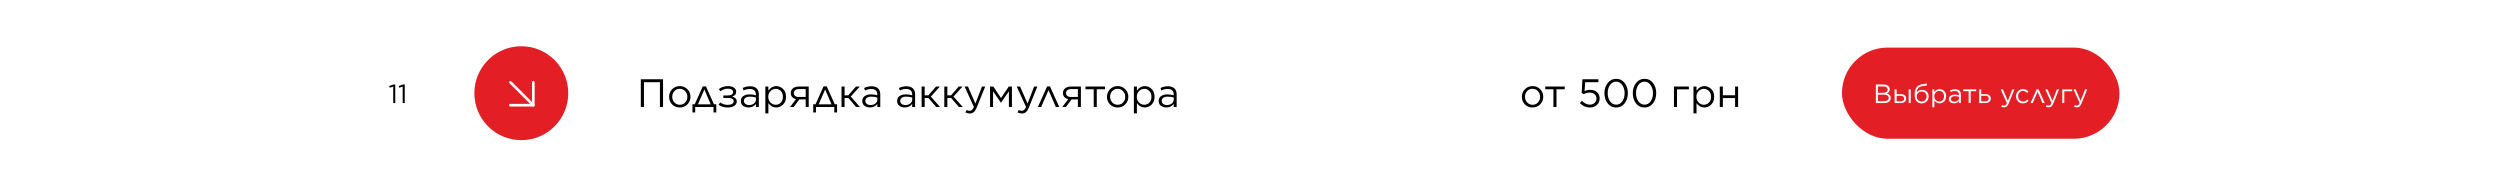 <?xml version="1.0" encoding="UTF-8"?> <svg xmlns="http://www.w3.org/2000/svg" width="1892" height="141" viewBox="0 0 1892 141" fill="none"> <rect width="1892" height="141" fill="white"></rect> <path d="M484.97 81V60H501.8V81H499.43V62.19H487.34V81H484.97ZM514.424 81.36C512.124 81.36 510.204 80.58 508.664 79.02C507.144 77.44 506.384 75.54 506.384 73.32V73.26C506.384 71.02 507.154 69.11 508.694 67.53C510.234 65.95 512.164 65.16 514.484 65.16C516.784 65.16 518.704 65.95 520.244 67.53C521.784 69.09 522.554 70.98 522.554 73.2V73.26C522.554 75.5 521.774 77.41 520.214 78.99C518.674 80.57 516.744 81.36 514.424 81.36ZM514.484 79.29C516.124 79.29 517.484 78.71 518.564 77.55C519.644 76.39 520.184 74.98 520.184 73.32V73.26C520.184 71.58 519.624 70.15 518.504 68.97C517.404 67.79 516.044 67.2 514.424 67.2C512.784 67.2 511.424 67.79 510.344 68.97C509.284 70.13 508.754 71.54 508.754 73.2V73.26C508.754 74.94 509.304 76.37 510.404 77.55C511.504 78.71 512.864 79.29 514.484 79.29ZM534.26 65.37L540.32 78.9H542.09V85.11H539.99V81H526.13V85.11H524.03V78.9H525.8L531.86 65.37H534.26ZM533.06 67.68L528.17 78.96H537.86L533.06 67.68ZM543.815 79.26L545.015 77.55C546.715 78.75 548.615 79.35 550.715 79.35C552.135 79.35 553.245 79.11 554.045 78.63C554.845 78.15 555.245 77.49 555.245 76.65V76.62C555.245 75.8 554.865 75.18 554.105 74.76C553.345 74.32 552.285 74.1 550.925 74.1H547.445V72.24H550.895C552.135 72.24 553.095 72.01 553.775 71.55C554.475 71.09 554.825 70.46 554.825 69.66V69.63C554.825 68.85 554.475 68.24 553.775 67.8C553.075 67.34 552.095 67.11 550.835 67.11C548.915 67.11 547.045 67.75 545.225 69.03L544.025 67.41C546.065 65.91 548.355 65.16 550.895 65.16C552.835 65.16 554.365 65.56 555.485 66.36C556.605 67.14 557.165 68.17 557.165 69.45V69.48C557.165 71.26 556.125 72.46 554.045 73.08C555.065 73.28 555.905 73.7 556.565 74.34C557.245 74.98 557.585 75.79 557.585 76.77V76.8C557.585 78.1 556.975 79.19 555.755 80.07C554.535 80.93 552.855 81.36 550.715 81.36C548.035 81.36 545.735 80.66 543.815 79.26ZM566.456 81.33C564.896 81.33 563.536 80.91 562.376 80.07C561.236 79.21 560.666 78.02 560.666 76.5V76.44C560.666 74.86 561.266 73.63 562.466 72.75C563.686 71.87 565.296 71.43 567.296 71.43C568.876 71.43 570.466 71.65 572.066 72.09V71.55C572.066 70.17 571.666 69.12 570.866 68.4C570.066 67.68 568.926 67.32 567.446 67.32C565.886 67.32 564.316 67.7 562.736 68.46L562.046 66.57C563.866 65.71 565.746 65.28 567.686 65.28C569.886 65.28 571.556 65.85 572.696 66.99C573.756 68.05 574.286 69.56 574.286 71.52V81H572.066V78.66C570.706 80.44 568.836 81.33 566.456 81.33ZM566.906 79.5C568.366 79.5 569.596 79.11 570.596 78.33C571.596 77.53 572.096 76.52 572.096 75.3V73.8C570.536 73.36 569.016 73.14 567.536 73.14C566.096 73.14 564.976 73.43 564.176 74.01C563.396 74.59 563.006 75.37 563.006 76.35V76.41C563.006 77.35 563.386 78.1 564.146 78.66C564.906 79.22 565.826 79.5 566.906 79.5ZM579.209 85.8V65.49H581.519V68.61C583.139 66.31 585.119 65.16 587.459 65.16C589.439 65.16 591.169 65.89 592.649 67.35C594.129 68.81 594.869 70.76 594.869 73.2V73.26C594.869 75.68 594.129 77.63 592.649 79.11C591.169 80.59 589.439 81.33 587.459 81.33C584.999 81.33 583.019 80.23 581.519 78.03V85.8H579.209ZM587.039 79.26C588.599 79.26 589.899 78.72 590.939 77.64C591.979 76.56 592.499 75.11 592.499 73.29V73.23C592.499 71.43 591.969 69.98 590.909 68.88C589.869 67.78 588.579 67.23 587.039 67.23C585.559 67.23 584.249 67.8 583.109 68.94C581.989 70.08 581.429 71.5 581.429 73.2V73.26C581.429 75 581.989 76.44 583.109 77.58C584.229 78.7 585.539 79.26 587.039 79.26ZM600.664 81H597.904L602.434 75.03C601.174 74.75 600.194 74.21 599.494 73.41C598.814 72.61 598.474 71.61 598.474 70.41V70.38C598.474 68.9 599.024 67.72 600.124 66.84C601.224 65.94 602.694 65.49 604.534 65.49H612.034V81H609.754V75.24H604.954L600.664 81ZM609.754 67.41H604.564C603.424 67.41 602.504 67.68 601.804 68.22C601.124 68.76 600.784 69.48 600.784 70.38V70.41C600.784 71.33 601.114 72.06 601.774 72.6C602.454 73.14 603.384 73.4 604.564 73.38H609.754V67.41ZM625.666 65.37L631.726 78.9H633.496V85.11H631.396V81H617.536V85.11H615.436V78.9H617.206L623.266 65.37H625.666ZM624.466 67.68L619.576 78.96H629.266L624.466 67.68ZM639.175 65.49V72.15H641.995L647.785 65.49H650.665L643.855 73.08L650.845 81H647.965L642.055 74.19H639.175V81H636.865V65.49H639.175ZM658.36 81.33C656.8 81.33 655.44 80.91 654.28 80.07C653.14 79.21 652.57 78.02 652.57 76.5V76.44C652.57 74.86 653.17 73.63 654.37 72.75C655.59 71.87 657.2 71.43 659.2 71.43C660.78 71.43 662.37 71.65 663.97 72.09V71.55C663.97 70.17 663.57 69.12 662.77 68.4C661.97 67.68 660.83 67.32 659.35 67.32C657.79 67.32 656.22 67.7 654.64 68.46L653.95 66.57C655.77 65.71 657.65 65.28 659.59 65.28C661.79 65.28 663.46 65.85 664.6 66.99C665.66 68.05 666.19 69.56 666.19 71.52V81H663.97V78.66C662.61 80.44 660.74 81.33 658.36 81.33ZM658.81 79.5C660.27 79.5 661.5 79.11 662.5 78.33C663.5 77.53 664 76.52 664 75.3V73.8C662.44 73.36 660.92 73.14 659.44 73.14C658 73.14 656.88 73.43 656.08 74.01C655.3 74.59 654.91 75.37 654.91 76.35V76.41C654.91 77.35 655.29 78.1 656.05 78.66C656.81 79.22 657.73 79.5 658.81 79.5ZM684.727 81.33C683.167 81.33 681.807 80.91 680.647 80.07C679.507 79.21 678.937 78.02 678.937 76.5V76.44C678.937 74.86 679.537 73.63 680.737 72.75C681.957 71.87 683.567 71.43 685.567 71.43C687.147 71.43 688.737 71.65 690.337 72.09V71.55C690.337 70.17 689.937 69.12 689.137 68.4C688.337 67.68 687.197 67.32 685.717 67.32C684.157 67.32 682.587 67.7 681.007 68.46L680.317 66.57C682.137 65.71 684.017 65.28 685.957 65.28C688.157 65.28 689.827 65.85 690.967 66.99C692.027 68.05 692.557 69.56 692.557 71.52V81H690.337V78.66C688.977 80.44 687.107 81.33 684.727 81.33ZM685.177 79.5C686.637 79.5 687.867 79.11 688.867 78.33C689.867 77.53 690.367 76.52 690.367 75.3V73.8C688.807 73.36 687.287 73.14 685.807 73.14C684.367 73.14 683.247 73.43 682.447 74.01C681.667 74.59 681.277 75.37 681.277 76.35V76.41C681.277 77.35 681.657 78.1 682.417 78.66C683.177 79.22 684.097 79.5 685.177 79.5ZM699.79 65.49V72.15H702.61L708.4 65.49H711.28L704.47 73.08L711.46 81H708.58L702.67 74.19H699.79V81H697.48V65.49H699.79ZM716.958 65.49V72.15H719.778L725.568 65.49H728.448L721.638 73.08L728.628 81H725.748L719.838 74.19H716.958V81H714.648V65.49H716.958ZM738.183 78.42L743.163 65.49H745.623L739.113 81.51C738.473 83.09 737.743 84.21 736.923 84.87C736.123 85.55 735.133 85.89 733.953 85.89C732.833 85.89 731.733 85.63 730.653 85.11L731.433 83.28C732.173 83.66 732.983 83.85 733.863 83.85C734.583 83.85 735.173 83.63 735.633 83.19C736.113 82.77 736.583 82.02 737.043 80.94L729.993 65.49H732.543L738.183 78.42ZM749.277 81V65.49H751.707L757.587 74.19L763.437 65.49H765.837V81H763.527V69.09L757.587 77.7H757.497L751.557 69.12V81H749.277ZM777.646 78.42L782.626 65.49H785.086L778.576 81.51C777.936 83.09 777.206 84.21 776.386 84.87C775.586 85.55 774.596 85.89 773.416 85.89C772.296 85.89 771.196 85.63 770.116 85.11L770.896 83.28C771.636 83.66 772.446 83.85 773.326 83.85C774.046 83.85 774.636 83.63 775.096 83.19C775.576 82.77 776.046 82.02 776.506 80.94L769.456 65.49H772.006L777.646 78.42ZM794.602 65.37L801.652 81H799.072L793.522 68.22L787.942 81H785.452L792.472 65.37H794.602ZM806.651 81H803.891L808.421 75.03C807.161 74.75 806.181 74.21 805.481 73.41C804.801 72.61 804.461 71.61 804.461 70.41V70.38C804.461 68.9 805.011 67.72 806.111 66.84C807.211 65.94 808.681 65.49 810.521 65.49H818.021V81H815.741V75.24H810.941L806.651 81ZM815.741 67.41H810.551C809.411 67.41 808.491 67.68 807.791 68.22C807.111 68.76 806.771 69.48 806.771 70.38V70.41C806.771 71.33 807.101 72.06 807.761 72.6C808.441 73.14 809.371 73.4 810.551 73.38H815.741V67.41ZM827.723 81V67.56H821.513V65.49H836.273V67.56H830.033V81H827.723ZM845.801 81.36C843.501 81.36 841.581 80.58 840.041 79.02C838.521 77.44 837.761 75.54 837.761 73.32V73.26C837.761 71.02 838.531 69.11 840.071 67.53C841.611 65.95 843.541 65.16 845.861 65.16C848.161 65.16 850.081 65.95 851.621 67.53C853.161 69.09 853.931 70.98 853.931 73.2V73.26C853.931 75.5 853.151 77.41 851.591 78.99C850.051 80.57 848.121 81.36 845.801 81.36ZM845.861 79.29C847.501 79.29 848.861 78.71 849.941 77.55C851.021 76.39 851.561 74.98 851.561 73.32V73.26C851.561 71.58 851.001 70.15 849.881 68.97C848.781 67.79 847.421 67.2 845.801 67.2C844.161 67.2 842.801 67.79 841.721 68.97C840.661 70.13 840.131 71.54 840.131 73.2V73.26C840.131 74.94 840.681 76.37 841.781 77.55C842.881 78.71 844.241 79.29 845.861 79.29ZM858.115 85.8V65.49H860.425V68.61C862.045 66.31 864.025 65.16 866.365 65.16C868.345 65.16 870.075 65.89 871.555 67.35C873.035 68.81 873.775 70.76 873.775 73.2V73.26C873.775 75.68 873.035 77.63 871.555 79.11C870.075 80.59 868.345 81.33 866.365 81.33C863.905 81.33 861.925 80.23 860.425 78.03V85.8H858.115ZM865.945 79.26C867.505 79.26 868.805 78.72 869.845 77.64C870.885 76.56 871.405 75.11 871.405 73.29V73.23C871.405 71.43 870.875 69.98 869.815 68.88C868.775 67.78 867.485 67.23 865.945 67.23C864.465 67.23 863.155 67.8 862.015 68.94C860.895 70.08 860.335 71.5 860.335 73.2V73.26C860.335 75 860.895 76.44 862.015 77.58C863.135 78.7 864.445 79.26 865.945 79.26ZM882.657 81.33C881.097 81.33 879.737 80.91 878.577 80.07C877.437 79.21 876.867 78.02 876.867 76.5V76.44C876.867 74.86 877.467 73.63 878.667 72.75C879.887 71.87 881.497 71.43 883.497 71.43C885.077 71.43 886.667 71.65 888.267 72.09V71.55C888.267 70.17 887.867 69.12 887.067 68.4C886.267 67.68 885.127 67.32 883.647 67.32C882.087 67.32 880.517 67.7 878.937 68.46L878.247 66.57C880.067 65.71 881.947 65.28 883.887 65.28C886.087 65.28 887.757 65.85 888.897 66.99C889.957 68.05 890.487 69.56 890.487 71.52V81H888.267V78.66C886.907 80.44 885.037 81.33 882.657 81.33ZM883.107 79.5C884.567 79.5 885.797 79.11 886.797 78.33C887.797 77.53 888.297 76.52 888.297 75.3V73.8C886.737 73.36 885.217 73.14 883.737 73.14C882.297 73.14 881.177 73.43 880.377 74.01C879.597 74.59 879.207 75.37 879.207 76.35V76.41C879.207 77.35 879.587 78.1 880.347 78.66C881.107 79.22 882.027 79.5 883.107 79.5Z" fill="black"></path> <path d="M297.58 78V65.54L294.94 66.36L294.56 65.08L297.98 63.9H299.14V78H297.58ZM304.748 78V65.54L302.108 66.36L301.728 65.08L305.148 63.9H306.308V78H304.748Z" fill="black"></path> <circle cx="394.53" cy="70.53" r="35.53" fill="#E31E24"></circle> <path d="M386.267 62.267L403.618 79.618" stroke="white" stroke-width="2" stroke-linecap="round" stroke-linejoin="round"></path> <path d="M403.618 62.267V79.618H386.267" stroke="white" stroke-width="2" stroke-linecap="round" stroke-linejoin="round"></path> <rect x="1394" y="36" width="210" height="69" rx="34.5" fill="#E31E24"></rect> <path d="M1419.65 78V64H1425.61C1427.2 64 1428.42 64.413 1429.27 65.24C1429.87 65.853 1430.17 66.6 1430.17 67.48V67.52C1430.17 69.04 1429.43 70.12 1427.95 70.76C1429.95 71.333 1430.95 72.46 1430.95 74.14V74.18C1430.95 75.367 1430.49 76.3 1429.57 76.98C1428.65 77.66 1427.42 78 1425.87 78H1419.65ZM1428.57 67.74V67.7C1428.57 66.993 1428.3 66.44 1427.75 66.04C1427.22 65.627 1426.46 65.42 1425.47 65.42H1421.21V70.24H1425.35C1426.34 70.24 1427.12 70.027 1427.69 69.6C1428.28 69.173 1428.57 68.553 1428.57 67.74ZM1429.35 74.08V74.04C1429.35 73.267 1429.03 72.673 1428.39 72.26C1427.77 71.847 1426.85 71.64 1425.63 71.64H1421.21V76.58H1425.91C1426.99 76.58 1427.83 76.36 1428.43 75.92C1429.05 75.48 1429.35 74.867 1429.35 74.08ZM1435.37 67.66V71.22H1438.53C1439.79 71.22 1440.79 71.52 1441.51 72.12C1442.23 72.72 1442.59 73.54 1442.59 74.58V74.62C1442.59 75.647 1442.22 76.467 1441.49 77.08C1440.77 77.693 1439.76 78 1438.47 78H1433.83V67.66H1435.37ZM1435.37 72.52V76.68H1438.45C1440.17 76.68 1441.03 75.987 1441.03 74.6V74.58C1441.03 73.94 1440.81 73.433 1440.37 73.06C1439.94 72.687 1439.31 72.507 1438.47 72.52H1435.37ZM1444.49 78V67.66H1446.03V78H1444.49ZM1454.31 78.24C1452.82 78.24 1451.6 77.773 1450.67 76.84C1449.58 75.747 1449.03 74.127 1449.03 71.98V71.96C1449.03 69.307 1449.47 67.367 1450.35 66.14C1451.24 64.9 1452.68 64.113 1454.65 63.78L1458.09 63.2L1458.37 64.62L1454.87 65.2C1453.43 65.44 1452.38 65.927 1451.73 66.66C1451.09 67.393 1450.69 68.54 1450.53 70.1C1451.46 68.713 1452.85 68.02 1454.69 68.02C1456.17 68.02 1457.36 68.487 1458.25 69.42C1459.14 70.34 1459.59 71.513 1459.59 72.94V72.96C1459.59 74.427 1459.1 75.673 1458.11 76.7C1457.12 77.727 1455.86 78.24 1454.31 78.24ZM1454.33 76.88C1455.41 76.88 1456.29 76.513 1456.97 75.78C1457.66 75.033 1458.01 74.107 1458.01 73V72.98C1458.01 71.887 1457.68 71 1457.03 70.32C1456.39 69.627 1455.54 69.28 1454.47 69.28C1453.34 69.28 1452.4 69.627 1451.67 70.32C1450.95 71 1450.59 71.873 1450.59 72.94V72.96C1450.59 74.107 1450.95 75.047 1451.67 75.78C1452.39 76.513 1453.28 76.88 1454.33 76.88ZM1462.4 81.2V67.66H1463.94V69.74C1465.02 68.207 1466.34 67.44 1467.9 67.44C1469.22 67.44 1470.37 67.927 1471.36 68.9C1472.35 69.873 1472.84 71.173 1472.84 72.8V72.84C1472.84 74.453 1472.35 75.753 1471.36 76.74C1470.37 77.727 1469.22 78.22 1467.9 78.22C1466.26 78.22 1464.94 77.487 1463.94 76.02V81.2H1462.4ZM1467.62 76.84C1468.66 76.84 1469.53 76.48 1470.22 75.76C1470.91 75.04 1471.26 74.073 1471.26 72.86V72.82C1471.26 71.62 1470.91 70.653 1470.2 69.92C1469.51 69.187 1468.65 68.82 1467.62 68.82C1466.63 68.82 1465.76 69.2 1465 69.96C1464.25 70.72 1463.88 71.667 1463.88 72.8V72.84C1463.88 74 1464.25 74.96 1465 75.72C1465.75 76.467 1466.62 76.84 1467.62 76.84ZM1478.76 78.22C1477.72 78.22 1476.81 77.94 1476.04 77.38C1475.28 76.807 1474.9 76.013 1474.9 75V74.96C1474.9 73.907 1475.3 73.087 1476.1 72.5C1476.91 71.913 1477.99 71.62 1479.32 71.62C1480.37 71.62 1481.43 71.767 1482.5 72.06V71.7C1482.5 70.78 1482.23 70.08 1481.7 69.6C1481.17 69.12 1480.41 68.88 1479.42 68.88C1478.38 68.88 1477.33 69.133 1476.28 69.64L1475.82 68.38C1477.03 67.807 1478.29 67.52 1479.58 67.52C1481.05 67.52 1482.16 67.9 1482.92 68.66C1483.63 69.367 1483.98 70.373 1483.98 71.68V78H1482.5V76.44C1481.59 77.627 1480.35 78.22 1478.76 78.22ZM1479.06 77C1480.03 77 1480.85 76.74 1481.52 76.22C1482.19 75.687 1482.52 75.013 1482.52 74.2V73.2C1481.48 72.907 1480.47 72.76 1479.48 72.76C1478.52 72.76 1477.77 72.953 1477.24 73.34C1476.72 73.727 1476.46 74.247 1476.46 74.9V74.94C1476.46 75.567 1476.71 76.067 1477.22 76.44C1477.73 76.813 1478.34 77 1479.06 77ZM1489.87 78V69.04H1485.73V67.66H1495.57V69.04H1491.41V78H1489.87ZM1497.85 78V67.66H1499.39V71.22H1502.55C1503.82 71.22 1504.81 71.52 1505.53 72.12C1506.25 72.72 1506.61 73.54 1506.61 74.58V74.62C1506.61 75.647 1506.24 76.467 1505.51 77.08C1504.79 77.693 1503.78 78 1502.49 78H1497.85ZM1499.39 76.68H1502.47C1504.19 76.68 1505.05 75.987 1505.05 74.6V74.58C1505.05 73.94 1504.83 73.433 1504.39 73.06C1503.96 72.687 1503.33 72.507 1502.49 72.52H1499.39V76.68ZM1519.55 76.28L1522.87 67.66H1524.51L1520.17 78.34C1519.75 79.393 1519.26 80.14 1518.71 80.58C1518.18 81.033 1517.52 81.26 1516.73 81.26C1515.99 81.26 1515.25 81.087 1514.53 80.74L1515.05 79.52C1515.55 79.773 1516.09 79.9 1516.67 79.9C1517.15 79.9 1517.55 79.753 1517.85 79.46C1518.17 79.18 1518.49 78.68 1518.79 77.96L1514.09 67.66H1515.79L1519.55 76.28ZM1531.01 78.24C1529.5 78.24 1528.24 77.713 1527.23 76.66C1526.21 75.607 1525.71 74.347 1525.71 72.88V72.84C1525.71 71.347 1526.21 70.073 1527.23 69.02C1528.24 67.967 1529.5 67.44 1531.01 67.44C1532.61 67.44 1533.99 68.053 1535.15 69.28L1534.13 70.36C1533.14 69.32 1532.09 68.8 1530.99 68.8C1529.93 68.8 1529.05 69.187 1528.35 69.96C1527.64 70.733 1527.29 71.68 1527.29 72.8V72.84C1527.29 73.96 1527.65 74.913 1528.37 75.7C1529.1 76.473 1530.01 76.86 1531.09 76.86C1532.23 76.86 1533.29 76.347 1534.25 75.32L1535.23 76.24C1534.05 77.573 1532.65 78.24 1531.01 78.24ZM1542.79 67.58L1547.49 78H1545.77L1542.07 69.48L1538.35 78H1536.69L1541.37 67.58H1542.79ZM1553.32 76.28L1556.64 67.66H1558.28L1553.94 78.34C1553.52 79.393 1553.03 80.14 1552.48 80.58C1551.95 81.033 1551.29 81.26 1550.5 81.26C1549.76 81.26 1549.02 81.087 1548.3 80.74L1548.82 79.52C1549.32 79.773 1549.86 79.9 1550.44 79.9C1550.92 79.9 1551.32 79.753 1551.62 79.46C1551.94 79.18 1552.26 78.68 1552.56 77.96L1547.86 67.66H1549.56L1553.32 76.28ZM1560.72 78V67.66H1568.24V69.06H1562.26V78H1560.72ZM1574.65 76.28L1577.97 67.66H1579.61L1575.27 78.34C1574.85 79.393 1574.36 80.14 1573.81 80.58C1573.28 81.033 1572.62 81.26 1571.83 81.26C1571.09 81.26 1570.35 81.087 1569.63 80.74L1570.15 79.52C1570.65 79.773 1571.19 79.9 1571.77 79.9C1572.25 79.9 1572.65 79.753 1572.95 79.46C1573.27 79.18 1573.59 78.68 1573.89 77.96L1569.19 67.66H1570.89L1574.65 76.28Z" fill="white"></path> <path d="M1159.79 81.36C1157.49 81.36 1155.57 80.58 1154.03 79.02C1152.51 77.44 1151.75 75.54 1151.75 73.32V73.26C1151.75 71.02 1152.52 69.11 1154.06 67.53C1155.6 65.95 1157.53 65.16 1159.85 65.16C1162.15 65.16 1164.07 65.95 1165.61 67.53C1167.15 69.09 1167.92 70.98 1167.92 73.2V73.26C1167.92 75.5 1167.14 77.41 1165.58 78.99C1164.04 80.57 1162.11 81.36 1159.79 81.36ZM1159.85 79.29C1161.49 79.29 1162.85 78.71 1163.93 77.55C1165.01 76.39 1165.55 74.98 1165.55 73.32V73.26C1165.55 71.58 1164.99 70.15 1163.87 68.97C1162.77 67.79 1161.41 67.2 1159.79 67.2C1158.15 67.2 1156.79 67.79 1155.71 68.97C1154.65 70.13 1154.12 71.54 1154.12 73.2V73.26C1154.12 74.94 1154.67 76.37 1155.77 77.55C1156.87 78.71 1158.23 79.29 1159.85 79.29ZM1175.64 81V67.56H1169.43V65.49H1184.19V67.56H1177.95V81H1175.64ZM1203.11 81.36C1200.33 81.36 1197.83 80.25 1195.61 78.03L1197.17 76.32C1199.13 78.24 1201.12 79.2 1203.14 79.2C1204.62 79.2 1205.83 78.76 1206.77 77.88C1207.73 77 1208.21 75.89 1208.21 74.55V74.49C1208.21 73.17 1207.72 72.11 1206.74 71.31C1205.76 70.49 1204.51 70.08 1202.99 70.08C1201.47 70.08 1200 70.48 1198.58 71.28L1196.99 70.23L1197.59 60H1209.68V62.19H1199.66L1199.21 68.91C1200.55 68.29 1201.93 67.98 1203.35 67.98C1205.45 67.98 1207.18 68.56 1208.54 69.72C1209.92 70.88 1210.61 72.44 1210.61 74.4V74.46C1210.61 76.5 1209.91 78.16 1208.51 79.44C1207.13 80.72 1205.33 81.36 1203.11 81.36ZM1229.51 78.21C1227.87 80.31 1225.73 81.36 1223.09 81.36C1220.45 81.36 1218.31 80.32 1216.67 78.24C1215.05 76.14 1214.24 73.58 1214.24 70.56V70.5C1214.24 67.48 1215.06 64.92 1216.7 62.82C1218.36 60.7 1220.51 59.64 1223.15 59.64C1225.79 59.64 1227.92 60.69 1229.54 62.79C1231.16 64.87 1231.97 67.42 1231.97 70.44V70.5C1231.97 73.52 1231.15 76.09 1229.51 78.21ZM1218.47 76.65C1219.67 78.35 1221.23 79.2 1223.15 79.2C1225.07 79.2 1226.61 78.36 1227.77 76.68C1228.93 75 1229.51 72.96 1229.51 70.56V70.5C1229.51 68.12 1228.91 66.08 1227.71 64.38C1226.53 62.66 1224.99 61.8 1223.09 61.8C1221.19 61.8 1219.65 62.64 1218.47 64.32C1217.29 66 1216.7 68.04 1216.7 70.44V70.5C1216.7 72.88 1217.29 74.93 1218.47 76.65ZM1250.96 78.21C1249.32 80.31 1247.18 81.36 1244.54 81.36C1241.9 81.36 1239.76 80.32 1238.12 78.24C1236.5 76.14 1235.69 73.58 1235.69 70.56V70.5C1235.69 67.48 1236.51 64.92 1238.15 62.82C1239.81 60.7 1241.96 59.64 1244.6 59.64C1247.24 59.64 1249.37 60.69 1250.99 62.79C1252.61 64.87 1253.42 67.42 1253.42 70.44V70.5C1253.42 73.52 1252.6 76.09 1250.96 78.21ZM1239.92 76.65C1241.12 78.35 1242.68 79.2 1244.6 79.2C1246.52 79.2 1248.06 78.36 1249.22 76.68C1250.38 75 1250.96 72.96 1250.96 70.56V70.5C1250.96 68.12 1250.36 66.08 1249.16 64.38C1247.98 62.66 1246.44 61.8 1244.54 61.8C1242.64 61.8 1241.1 62.64 1239.92 64.32C1238.74 66 1238.15 68.04 1238.15 70.44V70.5C1238.15 72.88 1238.74 74.93 1239.92 76.65ZM1266.85 81V65.49H1278.13V67.59H1269.16V81H1266.85ZM1281.62 85.8V65.49H1283.93V68.61C1285.55 66.31 1287.53 65.16 1289.87 65.16C1291.85 65.16 1293.58 65.89 1295.06 67.35C1296.54 68.81 1297.28 70.76 1297.28 73.2V73.26C1297.28 75.68 1296.54 77.63 1295.06 79.11C1293.58 80.59 1291.85 81.33 1289.87 81.33C1287.41 81.33 1285.43 80.23 1283.93 78.03V85.8H1281.62ZM1289.45 79.26C1291.01 79.26 1292.31 78.72 1293.35 77.64C1294.39 76.56 1294.91 75.11 1294.91 73.29V73.23C1294.91 71.43 1294.38 69.98 1293.32 68.88C1292.28 67.78 1290.99 67.23 1289.45 67.23C1287.97 67.23 1286.66 67.8 1285.52 68.94C1284.4 70.08 1283.84 71.5 1283.84 73.2V73.26C1283.84 75 1284.4 76.44 1285.52 77.58C1286.64 78.7 1287.95 79.26 1289.45 79.26ZM1301.54 81V65.49H1303.85V72.12H1313.12V65.49H1315.4V81H1313.12V74.22H1303.85V81H1301.54Z" fill="black"></path> </svg> 
